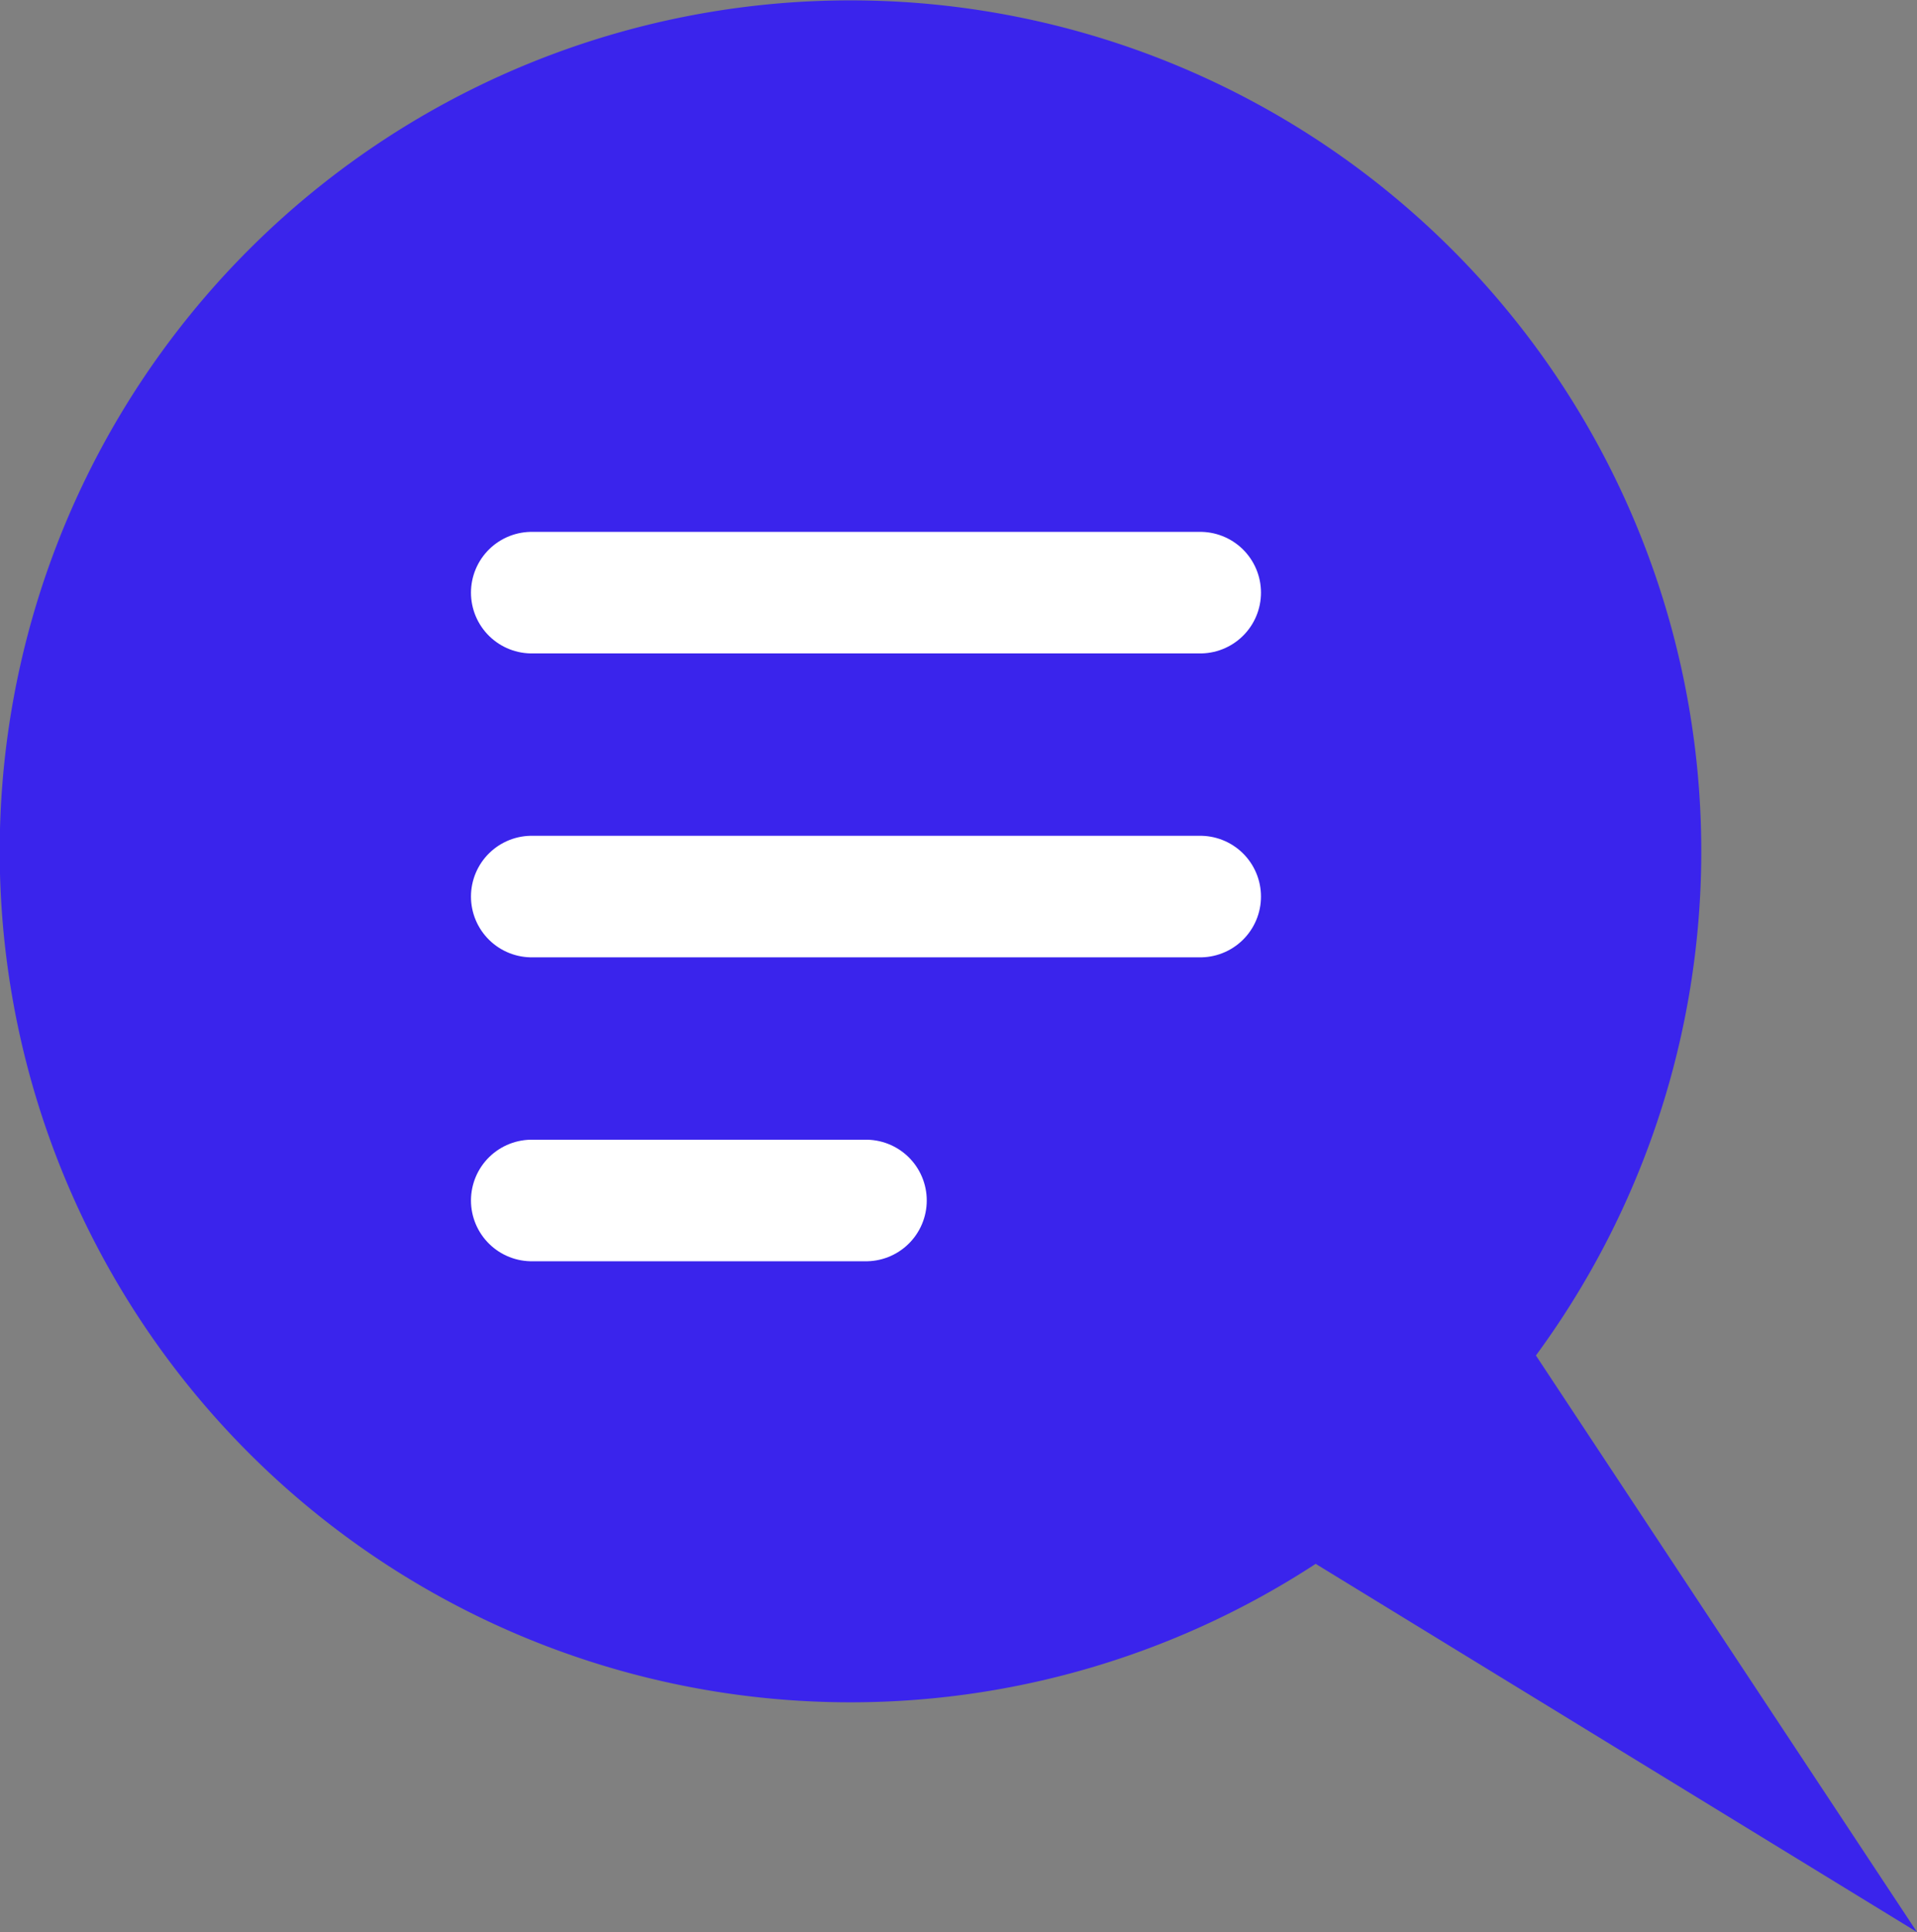 <?xml version="1.0" encoding="UTF-8"?> <svg xmlns="http://www.w3.org/2000/svg" width="63.09" height="63.572" viewBox="0 0 63.09 63.572"><rect x="0" y="0" width="63.09" height="63.572" fill="#808080" stroke="none"/><g id="Group_1486" data-name="Group 1486" transform="translate(-150 -34.714)"><path id="Union_6" data-name="Union 6" d="M43.3,51.456A28,28,0,1,1,50.548,44.6L63.09,63.572Z" transform="translate(150 34.714)" fill="#3a24ec"></path><line id="Line_27" data-name="Line 27" x2="22" transform="translate(167.5 54.214)" fill="none" stroke="#fff" stroke-linecap="round" stroke-width="4"></line><line id="Line_28" data-name="Line 28" x2="22" transform="translate(167.5 64.214)" fill="none" stroke="#fff" stroke-linecap="round" stroke-width="4"></line><line id="Line_29" data-name="Line 29" x2="11" transform="translate(167.5 74.214)" fill="none" stroke="#fff" stroke-linecap="round" stroke-width="4"></line></g></svg> 